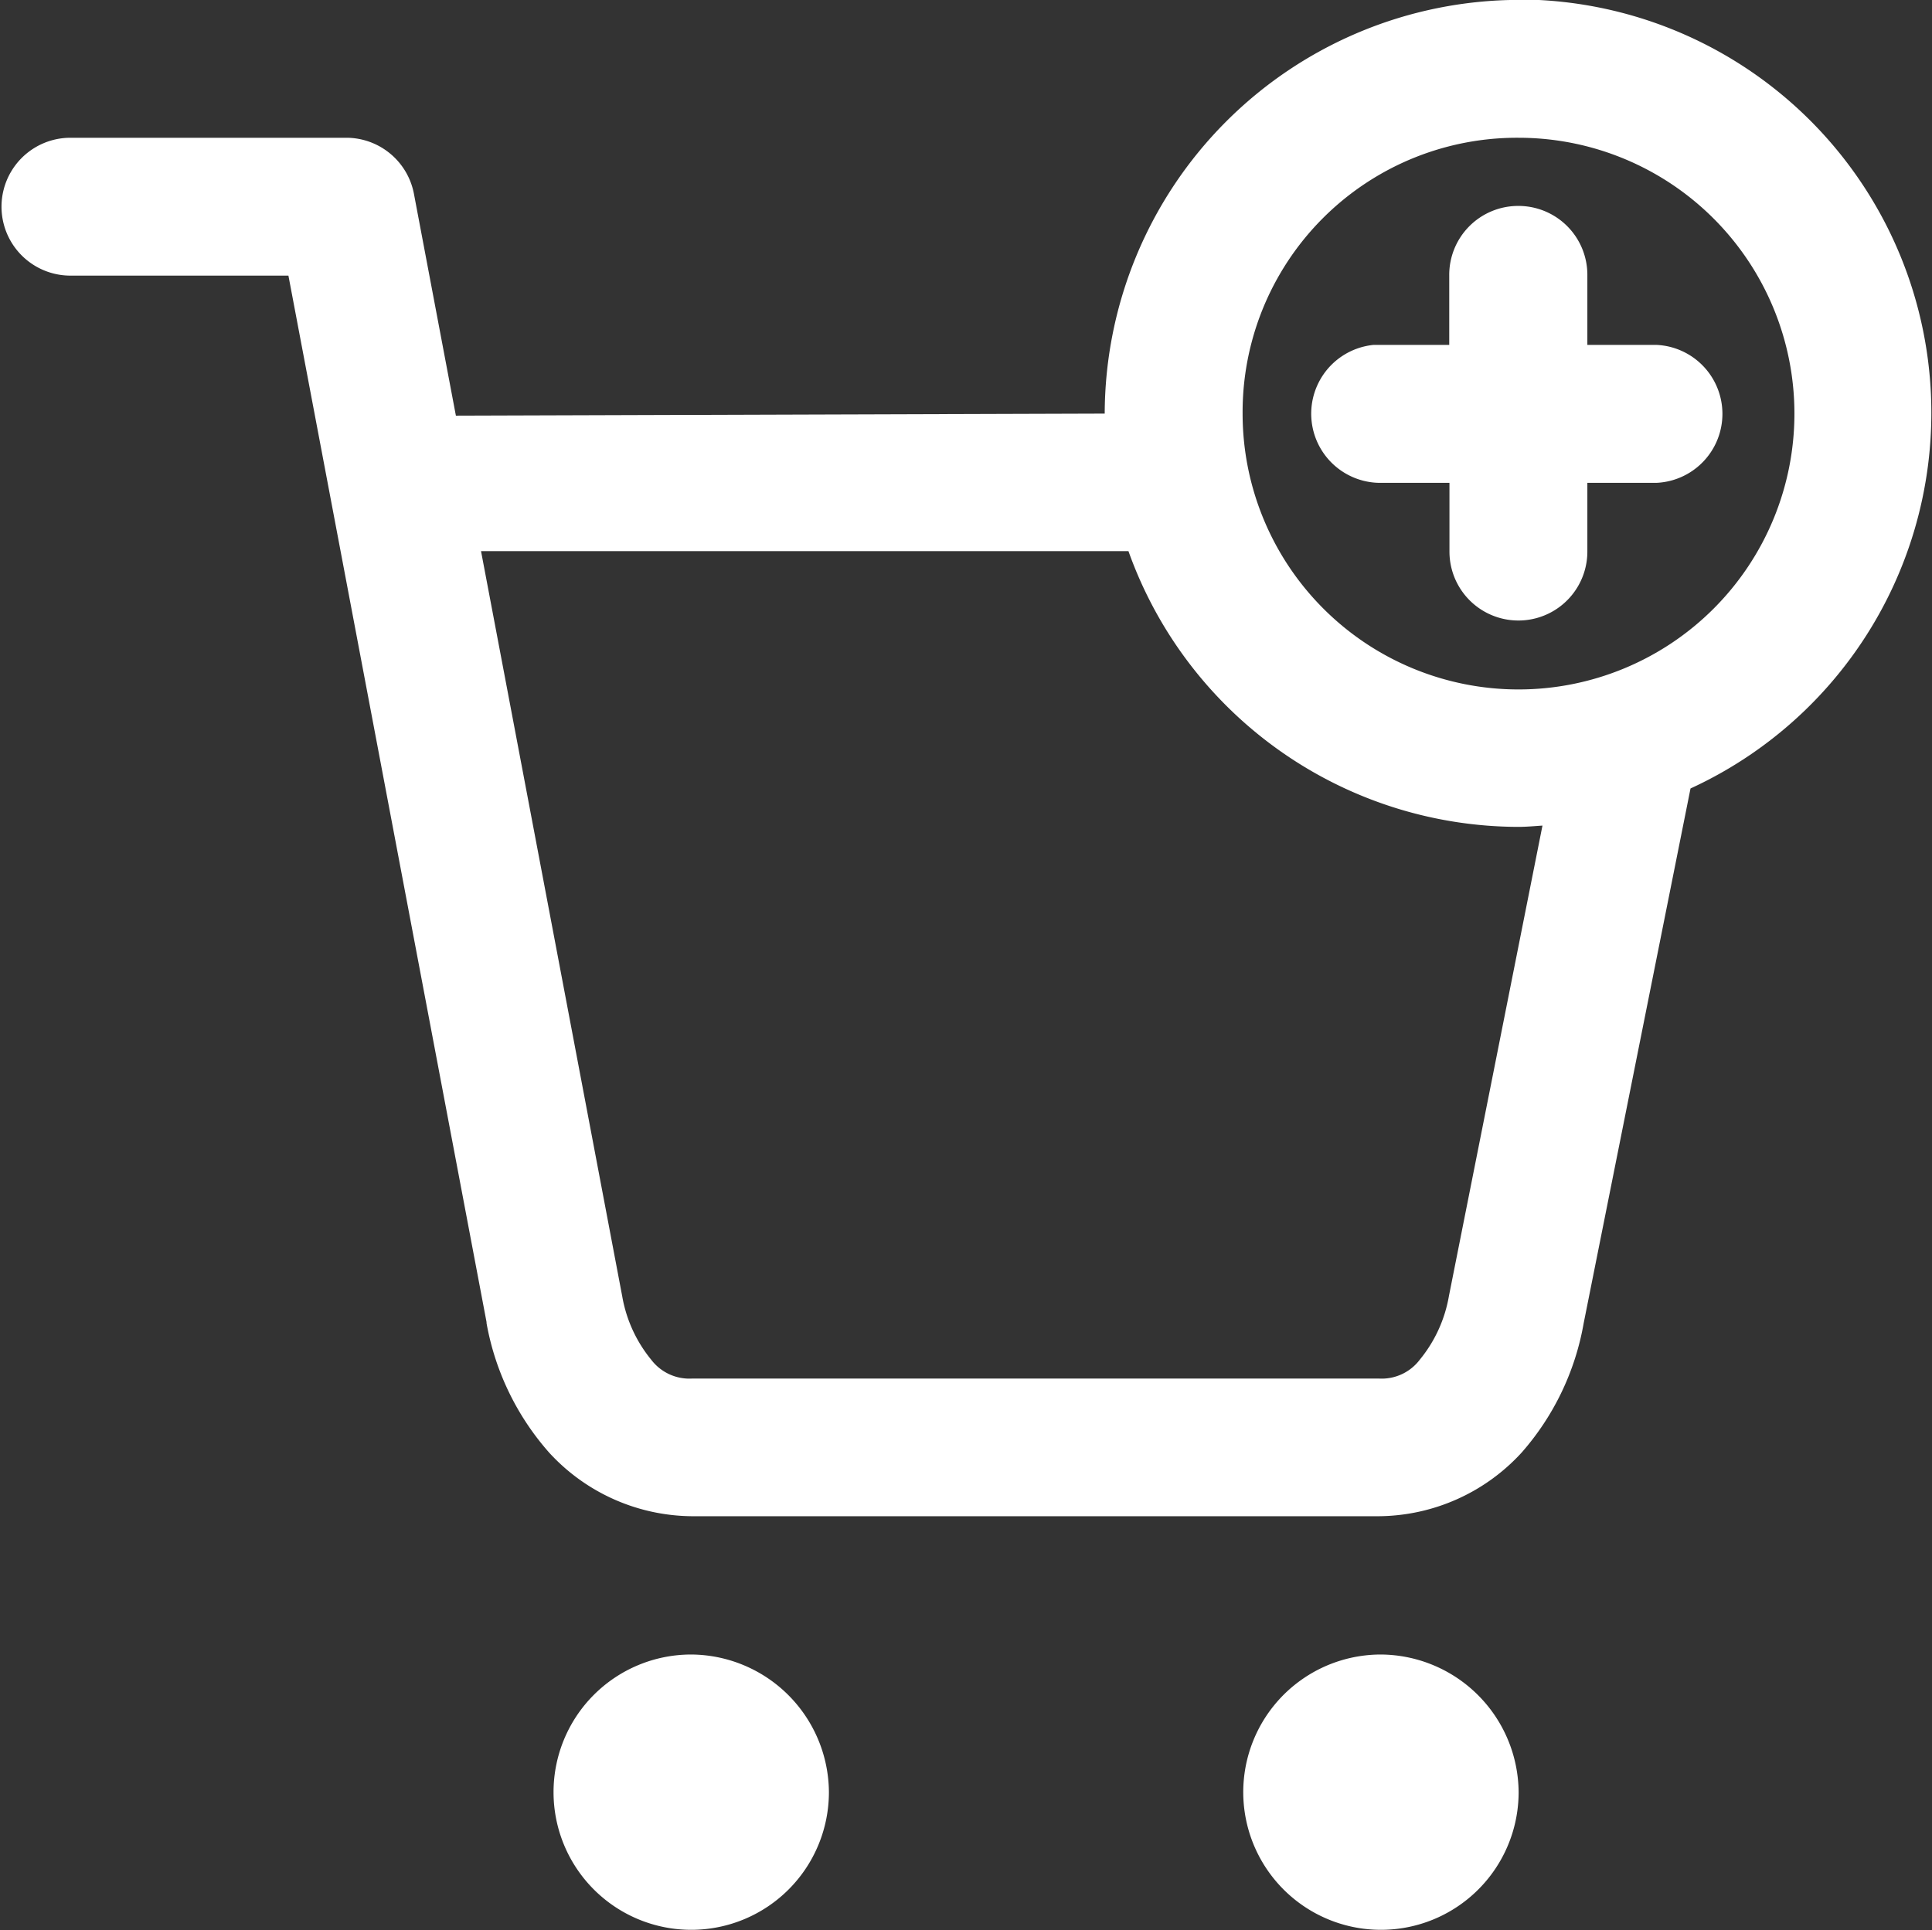 <svg xmlns="http://www.w3.org/2000/svg" width="17.905" height="17.893" viewBox="0 0 17.905 17.893">
  <rect x="0" y="0" width="17.905" height="17.893" fill="#333333" stroke="none"/>
  <g id="layer1" transform="translate(-0.527 -289.063)">
    <path id="circle922" d="M14.6,289.062a3.846,3.846,0,0,0-3.835,3.835l-6.013.019-.388-2.052a.639.639,0,0,0-.627-.524H1.18a.639.639,0,1,0,0,1.278H3.2l1.836,9.7s0,.007,0,.01a2.466,2.466,0,0,0,.58,1.2,1.813,1.813,0,0,0,1.32.59h6.373a1.813,1.813,0,0,0,1.32-.59,2.457,2.457,0,0,0,.575-1.2l.99-4.956a3.832,3.832,0,0,0-1.6-7.314Zm0,1.278a2.557,2.557,0,1,1-2.557,2.557,2.543,2.543,0,0,1,2.557-2.557Zm-.015.632a.639.639,0,0,0-.627.646v.642h-.7a.641.641,0,0,0,.066,1.279h.636v.637a.639.639,0,1,0,1.278,0v-.637h.637a.64.64,0,0,0,0-1.279h-.637v-.642a.639.639,0,0,0-.652-.646Zm-9.6,3.2h6a3.846,3.846,0,0,0,3.611,2.556c.076,0,.151-.007.226-.012l-.867,4.361a1.27,1.27,0,0,1-.27.59.442.442,0,0,1-.377.175H6.94a.444.444,0,0,1-.378-.175,1.268,1.268,0,0,1-.268-.585v0ZM6.93,304.4a1.276,1.276,0,1,0,1.279,1.273A1.284,1.284,0,0,0,6.93,304.4Zm6.393,0a1.276,1.276,0,1,0,1.278,1.273A1.285,1.285,0,0,0,13.323,304.4Z" transform="translate(0 0)" fill="#fff"/>
  </g>
</svg>
